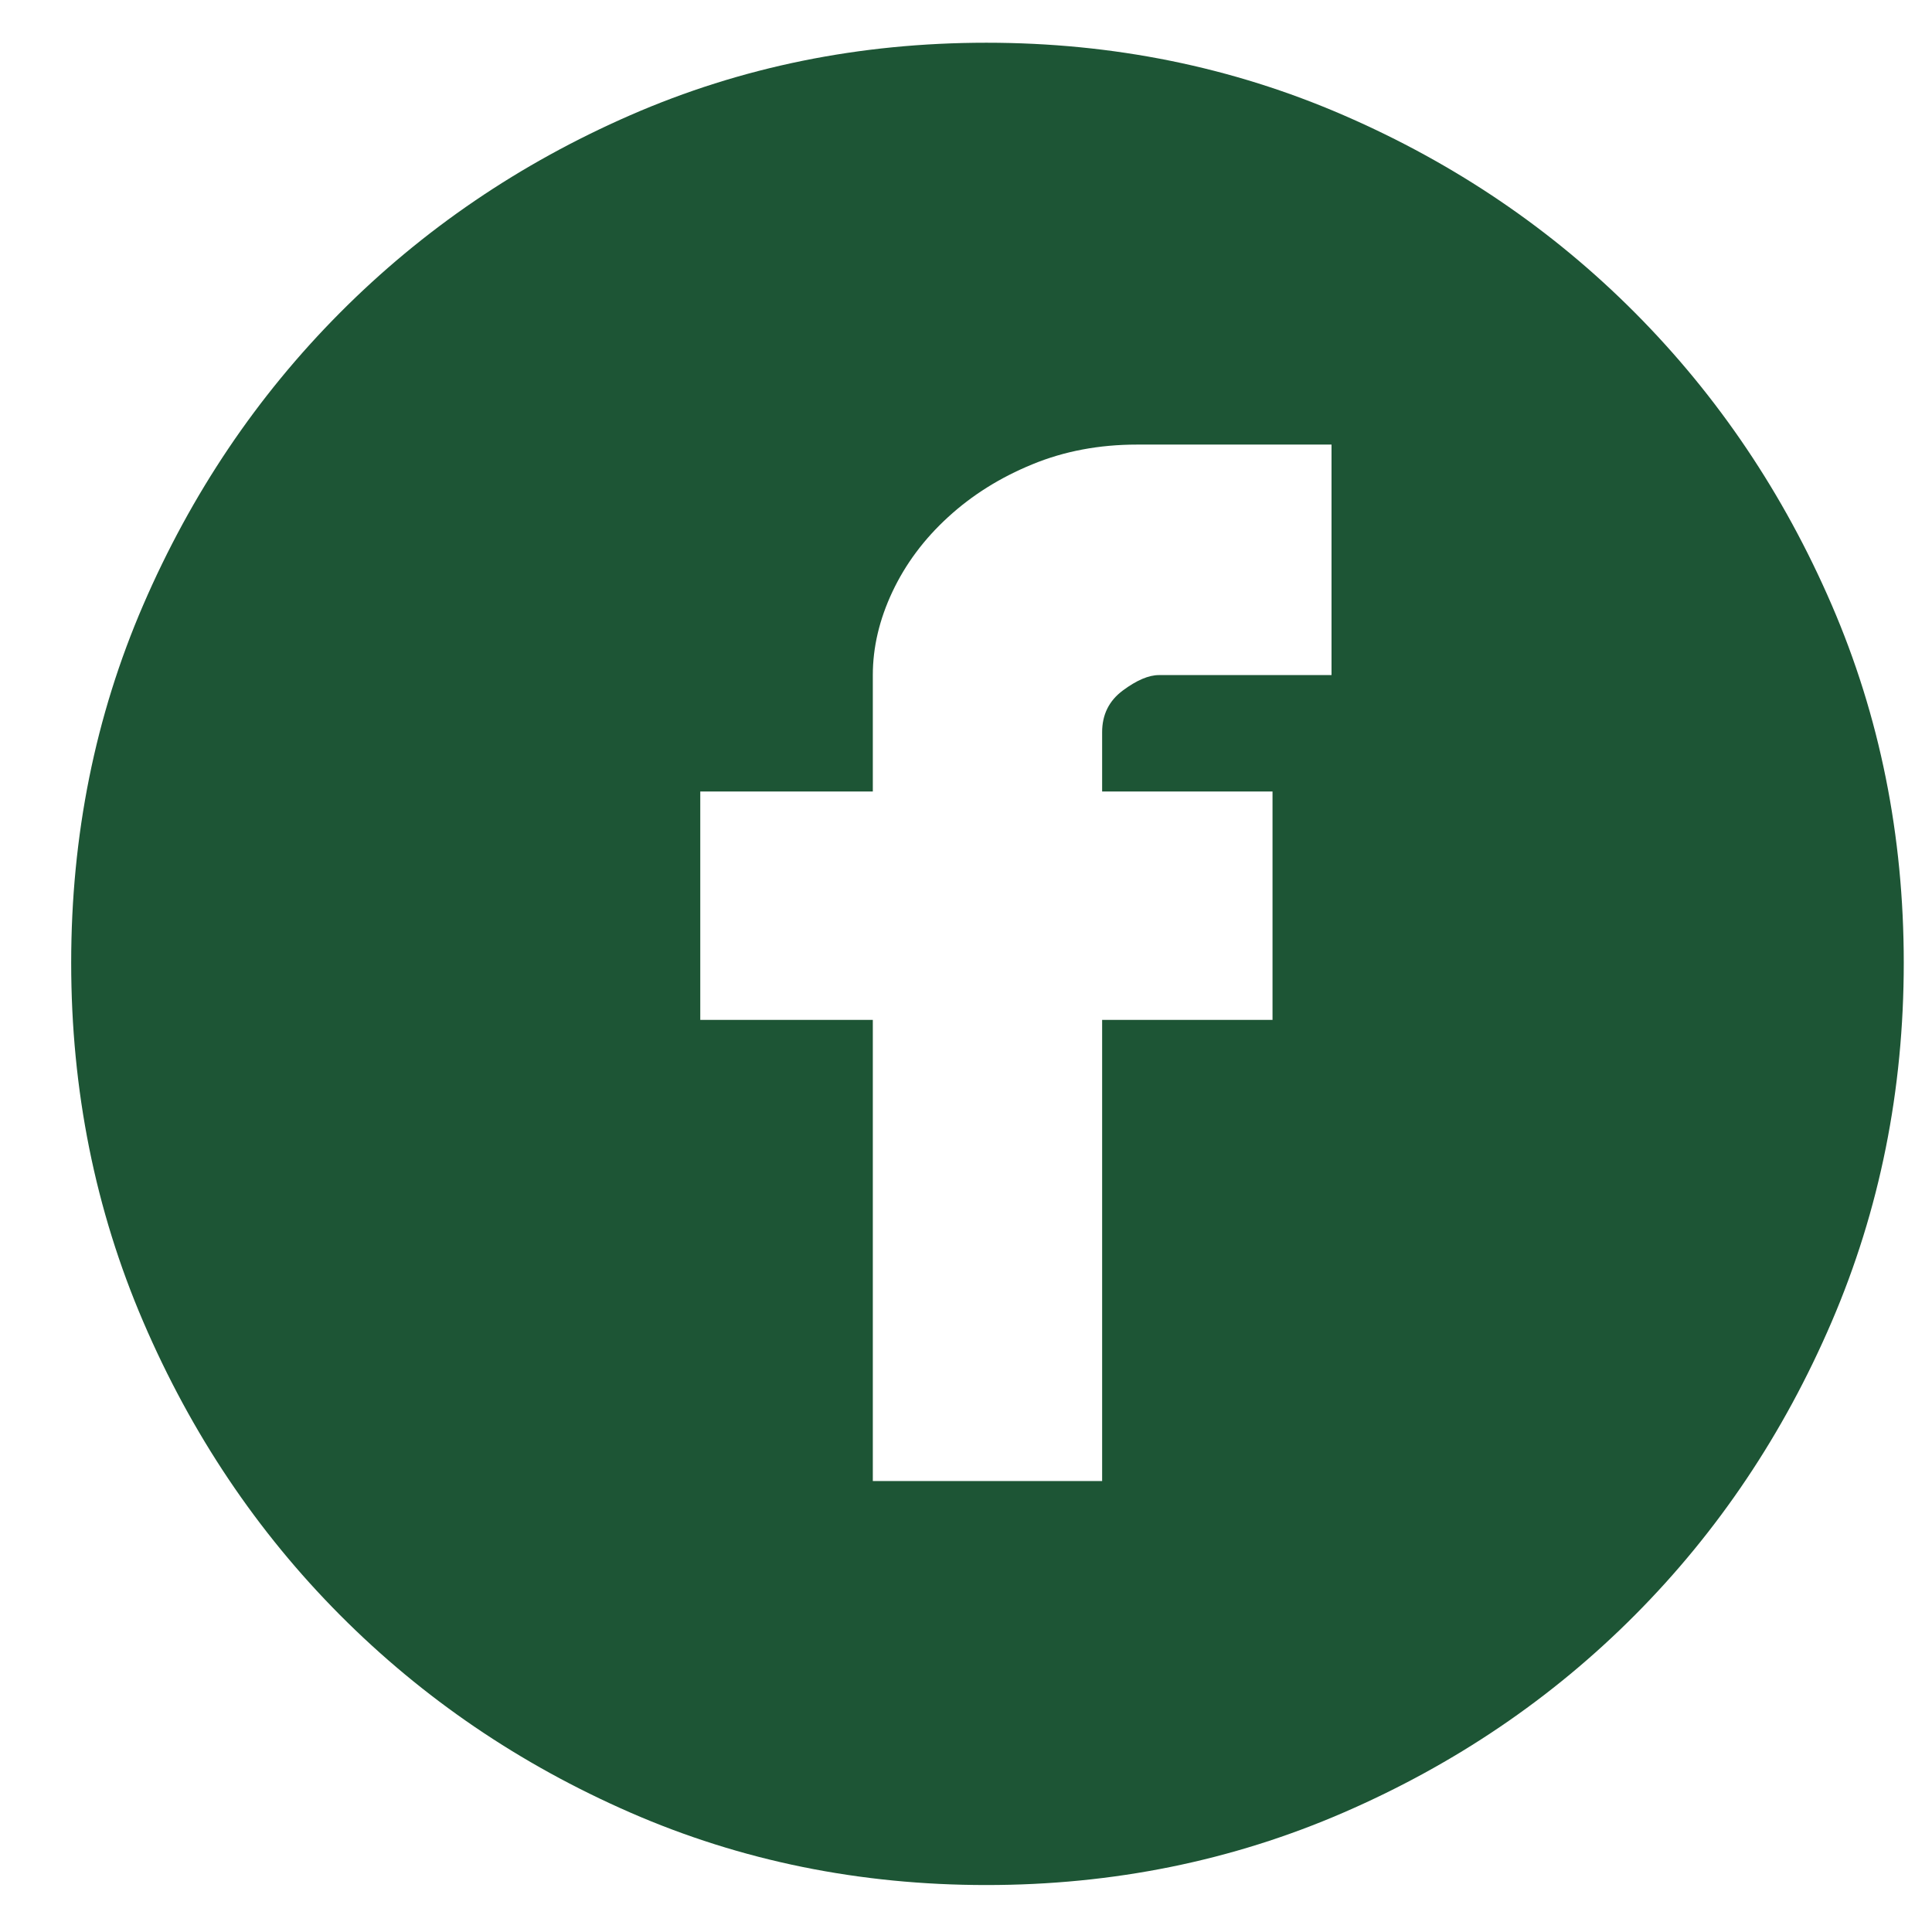 <svg width="26" height="26" viewBox="0 0 26 26" fill="none" xmlns="http://www.w3.org/2000/svg">
<path d="M13.274 0.575C14.979 0.575 16.581 0.9 18.08 1.55C19.579 2.2 20.887 3.087 22.004 4.21C23.121 5.333 24.003 6.643 24.65 8.14C25.297 9.637 25.62 11.243 25.62 12.957C25.62 14.671 25.297 16.281 24.65 17.788C24.003 19.295 23.121 20.61 22.004 21.733C20.887 22.856 19.579 23.743 18.08 24.393C16.581 25.043 14.979 25.368 13.274 25.368C11.569 25.368 9.972 25.043 8.483 24.393C6.994 23.743 5.691 22.856 4.574 21.733C3.457 20.61 2.575 19.295 1.928 17.788C1.281 16.281 0.958 14.671 0.958 12.957C0.958 11.243 1.281 9.637 1.928 8.14C2.575 6.643 3.457 5.333 4.574 4.21C5.691 3.087 6.994 2.2 8.483 1.55C9.972 0.9 11.569 0.575 13.274 0.575ZM17.919 5.983H15.302C14.793 5.983 14.323 6.071 13.892 6.249C13.46 6.426 13.083 6.662 12.76 6.958C12.437 7.253 12.187 7.588 12.01 7.963C11.834 8.337 11.746 8.711 11.746 9.085V10.652H9.424V13.725H11.746V19.931H14.832V13.725H17.125V10.652H14.832V9.854C14.832 9.617 14.925 9.43 15.111 9.292C15.297 9.154 15.459 9.085 15.596 9.085H17.919V5.983Z" fill="#1D5535"/>
</svg>
